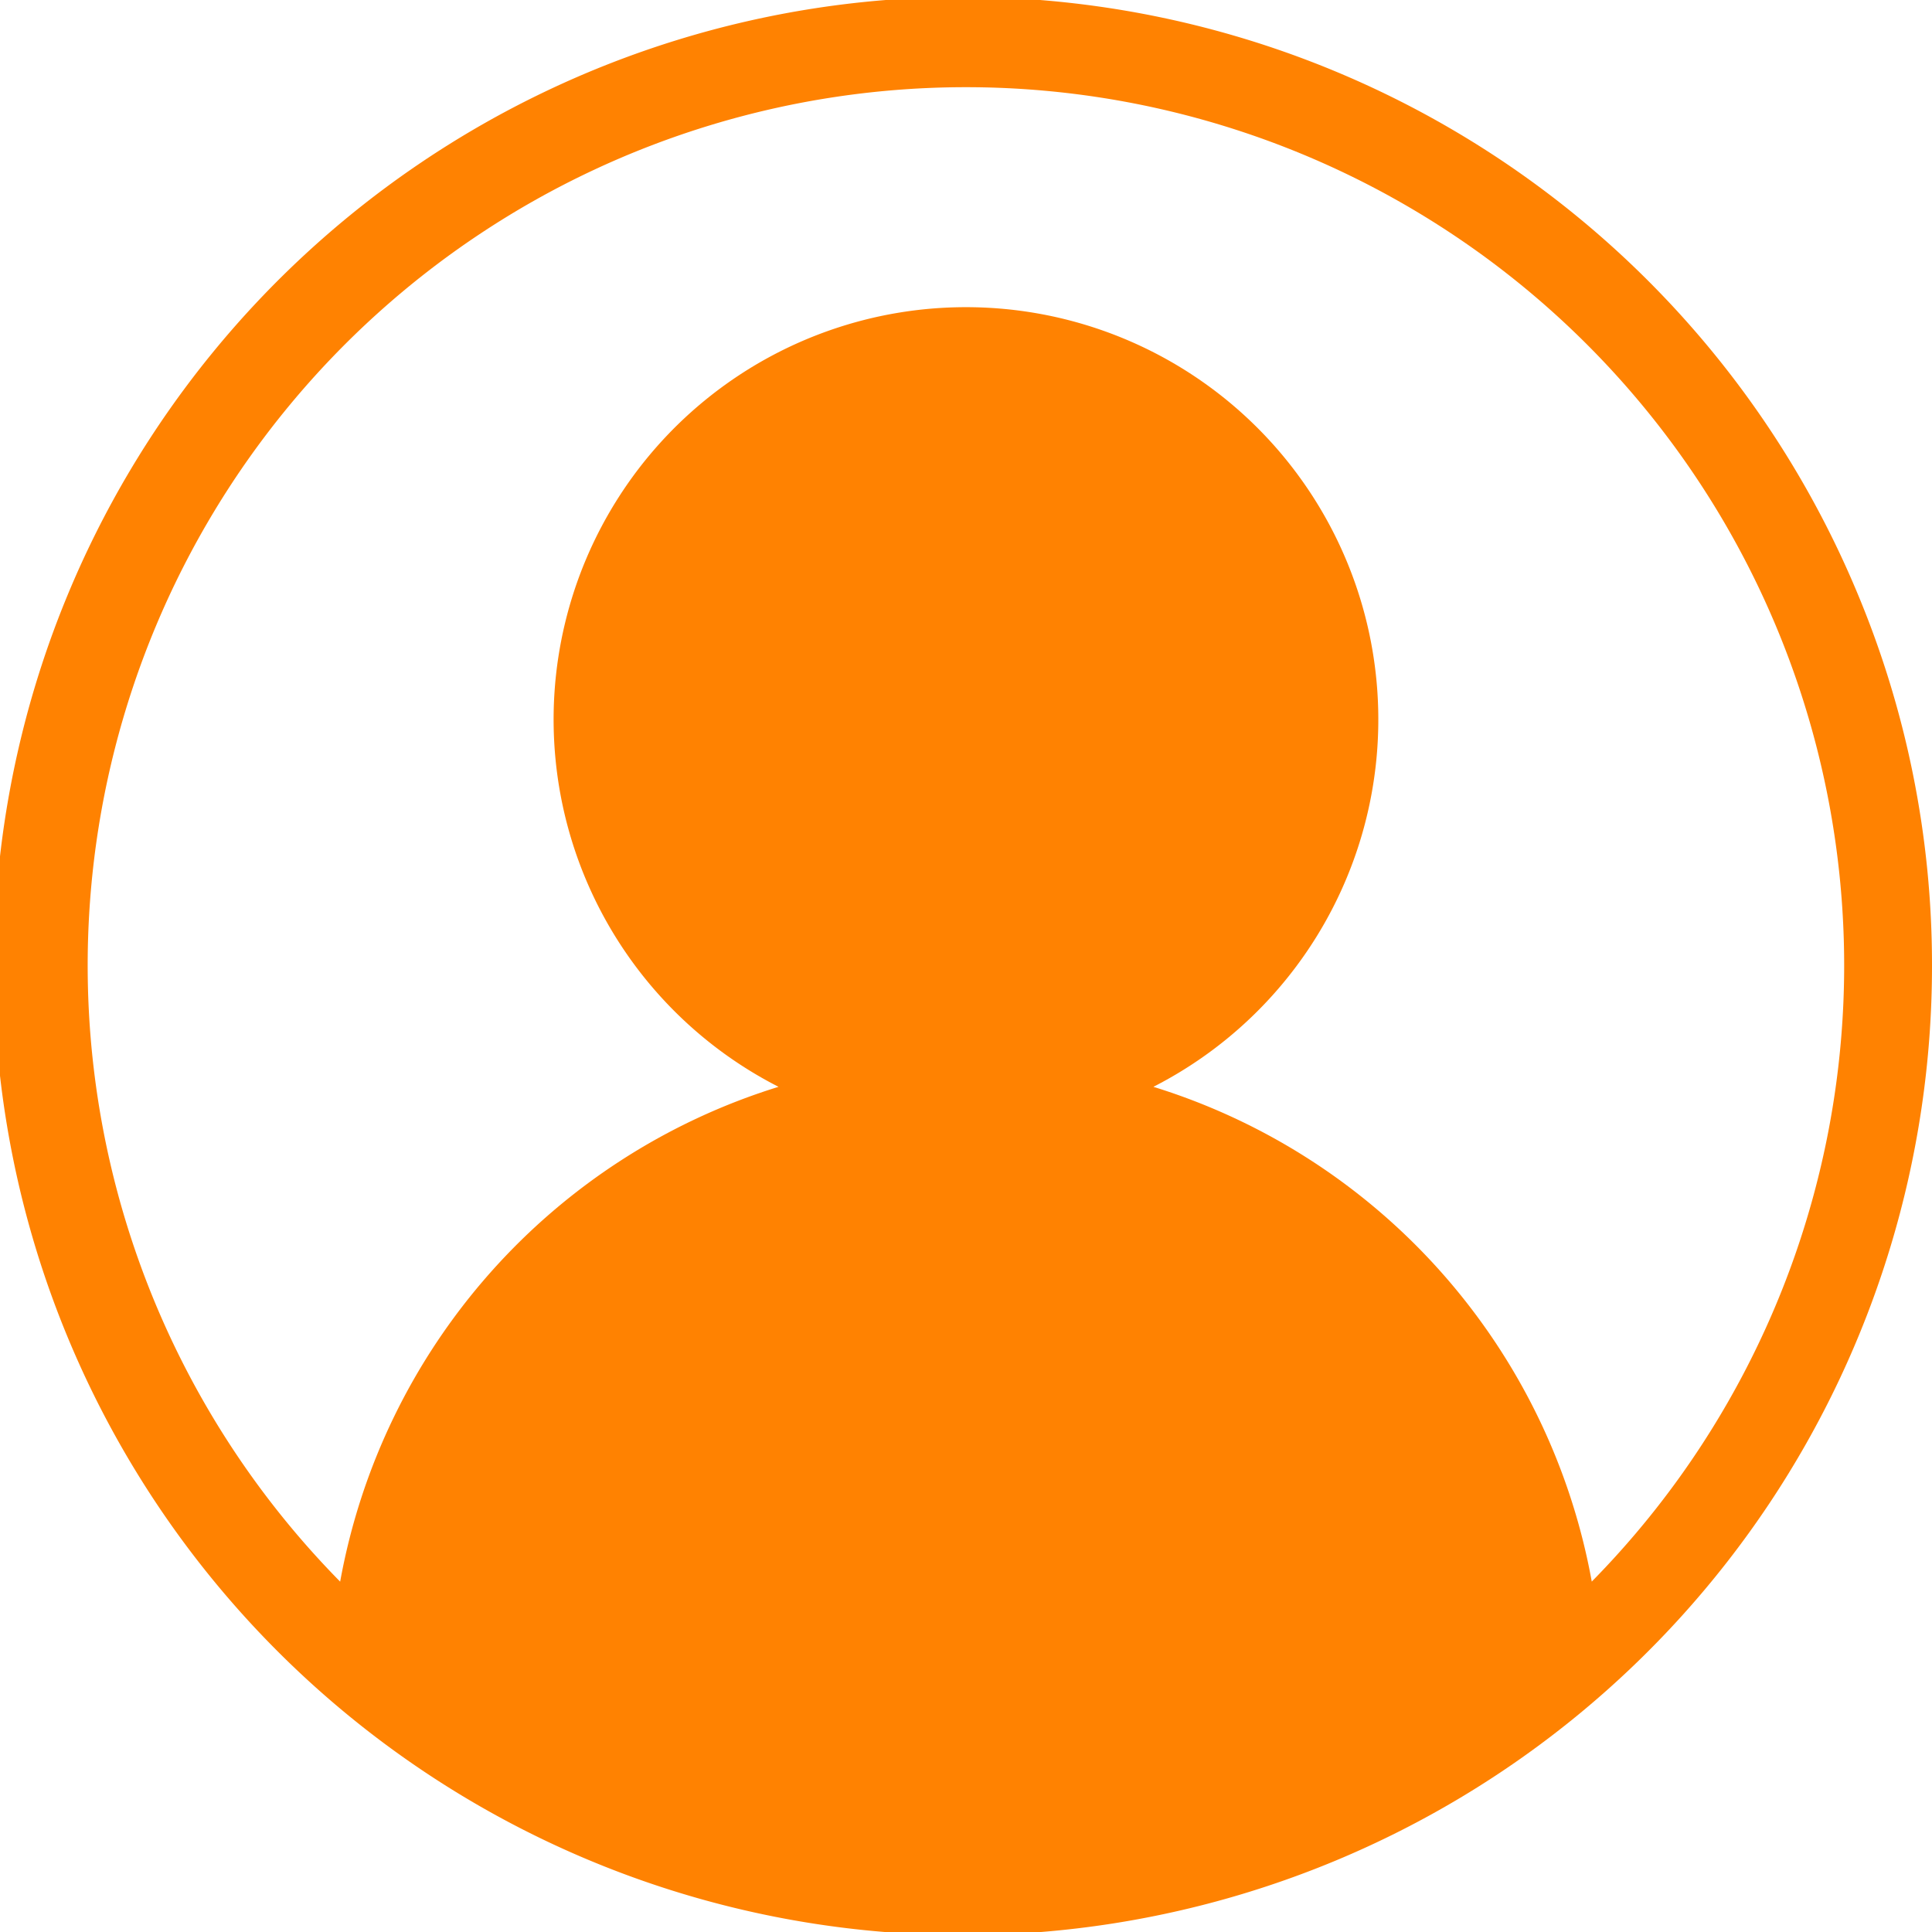 <svg xmlns="http://www.w3.org/2000/svg" width="25.769" height="25.769" viewBox="0 0 25.769 25.769"><defs><style>.a{fill:#ff8201;}</style></defs><path class="a" d="M301.766,2699.949a12.926,12.926,0,1,0,1.013,5.015A12.838,12.838,0,0,0,301.766,2699.949Zm-3.525,13.227a8.492,8.492,0,0,0-5.847-6.6,5.5,5.5,0,1,0-5,0,8.493,8.493,0,0,0-5.847,6.6,11.714,11.714,0,1,1,16.693,0Z" transform="translate(-277.01 -2692.08)"/></svg>